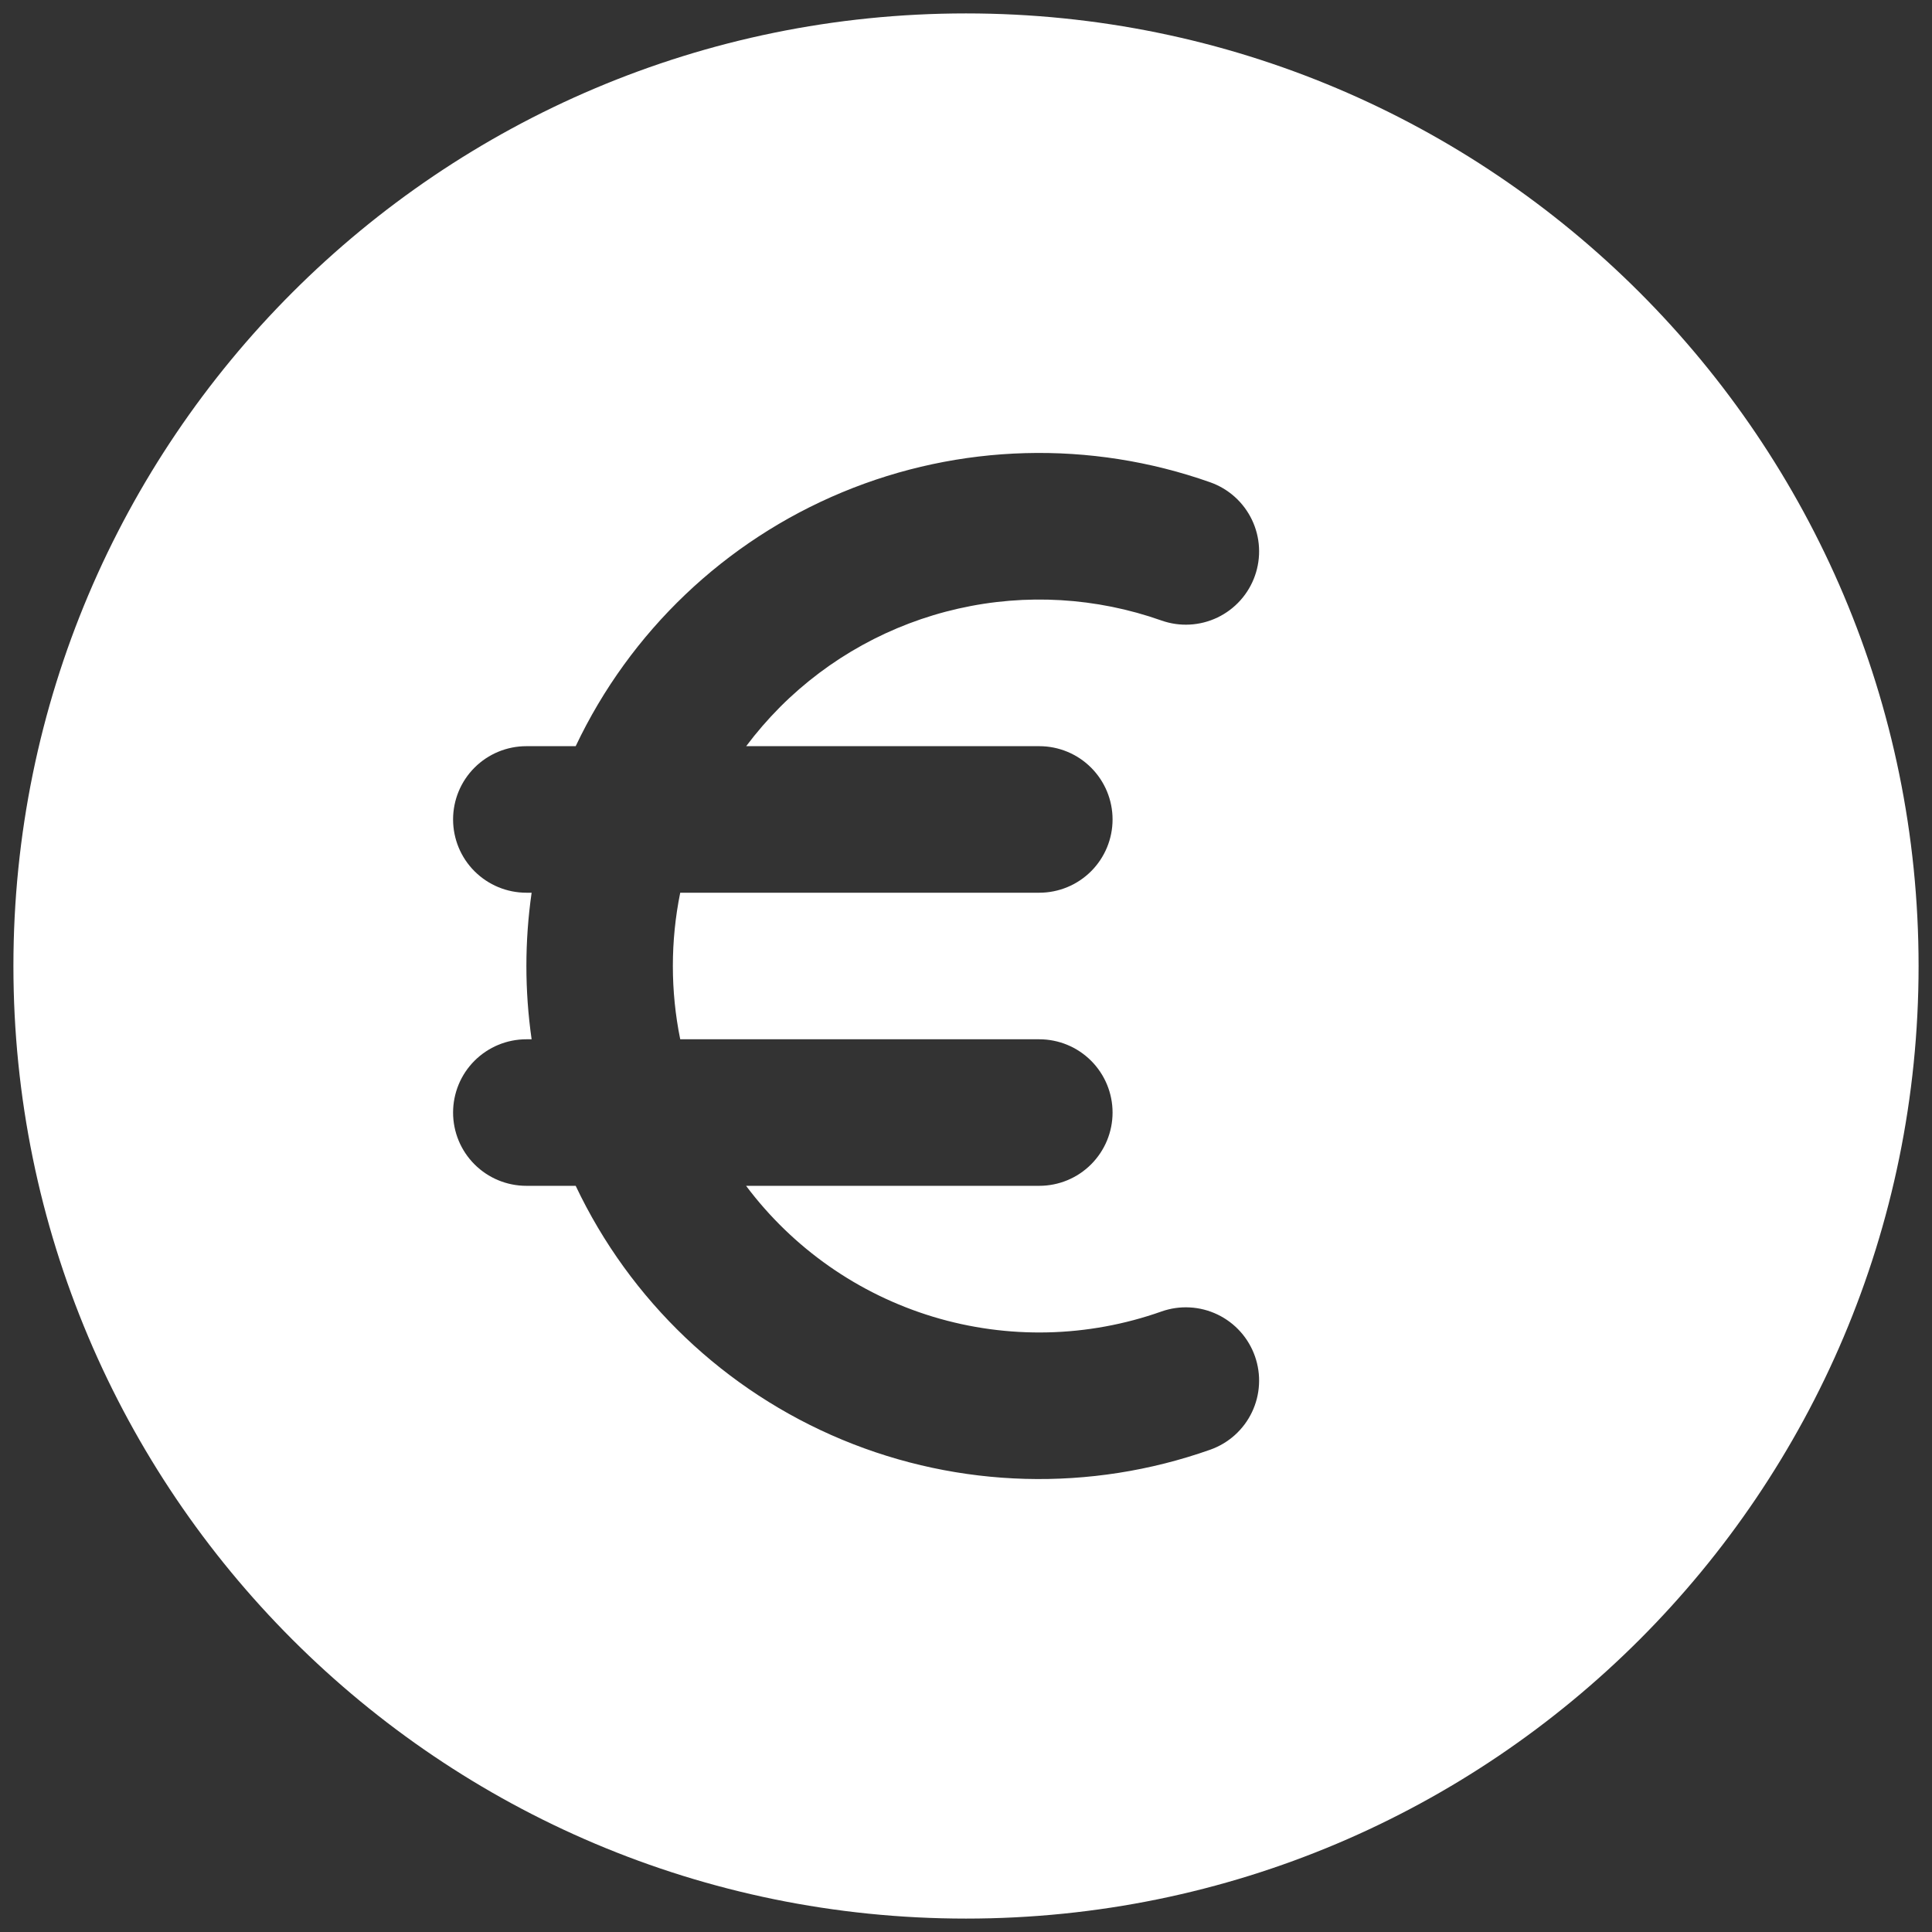 <svg xmlns="http://www.w3.org/2000/svg" width="72" height="72" viewBox="0 0 72 72" fill="none"><rect x="0" y="0" width="72" height="72" fill="#333333" stroke="none"/><path fill-rule="evenodd" clip-rule="evenodd" d="M36 0.5C16.393 0.5 0.5 16.393 0.5 36C0.5 55.607 16.393 71.5 36 71.5C55.607 71.5 71.5 55.607 71.5 36C71.5 16.393 55.607 0.5 36 0.5ZM29.075 26.344C30.898 24.52 33.2 23.25 35.715 22.681C38.23 22.111 40.855 22.265 43.286 23.125C43.624 23.244 43.982 23.296 44.34 23.276C44.699 23.257 45.049 23.167 45.373 23.012C45.696 22.857 45.986 22.64 46.225 22.373C46.465 22.106 46.649 21.794 46.768 21.456C46.887 21.118 46.939 20.759 46.919 20.401C46.9 20.043 46.81 19.692 46.655 19.369C46.5 19.046 46.283 18.756 46.016 18.516C45.749 18.277 45.437 18.092 45.099 17.973C40.639 16.397 35.754 16.529 31.386 18.346C27.019 20.162 23.48 23.534 21.454 27.808H19.615C18.891 27.808 18.197 28.095 17.684 28.608C17.172 29.12 16.885 29.814 16.885 30.538C16.885 31.263 17.172 31.957 17.684 32.469C18.197 32.981 18.891 33.269 19.615 33.269H19.812C19.552 35.081 19.552 36.919 19.812 38.731H19.615C18.891 38.731 18.197 39.019 17.684 39.531C17.172 40.043 16.885 40.737 16.885 41.462C16.885 42.186 17.172 42.88 17.684 43.392C18.197 43.905 18.891 44.192 19.615 44.192H21.454C23.48 48.467 27.019 51.838 31.386 53.654C35.754 55.471 40.639 55.603 45.099 54.027C45.437 53.908 45.749 53.723 46.016 53.484C46.283 53.244 46.5 52.955 46.655 52.631C46.81 52.308 46.9 51.957 46.919 51.599C46.939 51.241 46.887 50.882 46.768 50.544C46.649 50.206 46.465 49.894 46.225 49.627C45.986 49.36 45.696 49.143 45.373 48.988C45.049 48.833 44.699 48.743 44.34 48.724C43.982 48.704 43.624 48.756 43.286 48.875C40.543 49.846 37.562 49.915 34.777 49.073C31.992 48.23 29.549 46.52 27.804 44.192H38.731C39.455 44.192 40.15 43.905 40.662 43.392C41.174 42.88 41.462 42.186 41.462 41.462C41.462 40.737 41.174 40.043 40.662 39.531C40.15 39.019 39.455 38.731 38.731 38.731H25.35C24.984 36.929 24.984 35.071 25.35 33.269H38.731C39.455 33.269 40.15 32.981 40.662 32.469C41.174 31.957 41.462 31.263 41.462 30.538C41.462 29.814 41.174 29.12 40.662 28.608C40.15 28.095 39.455 27.808 38.731 27.808H27.808C28.19 27.298 28.612 26.81 29.075 26.344Z" fill="white"></path></svg>
